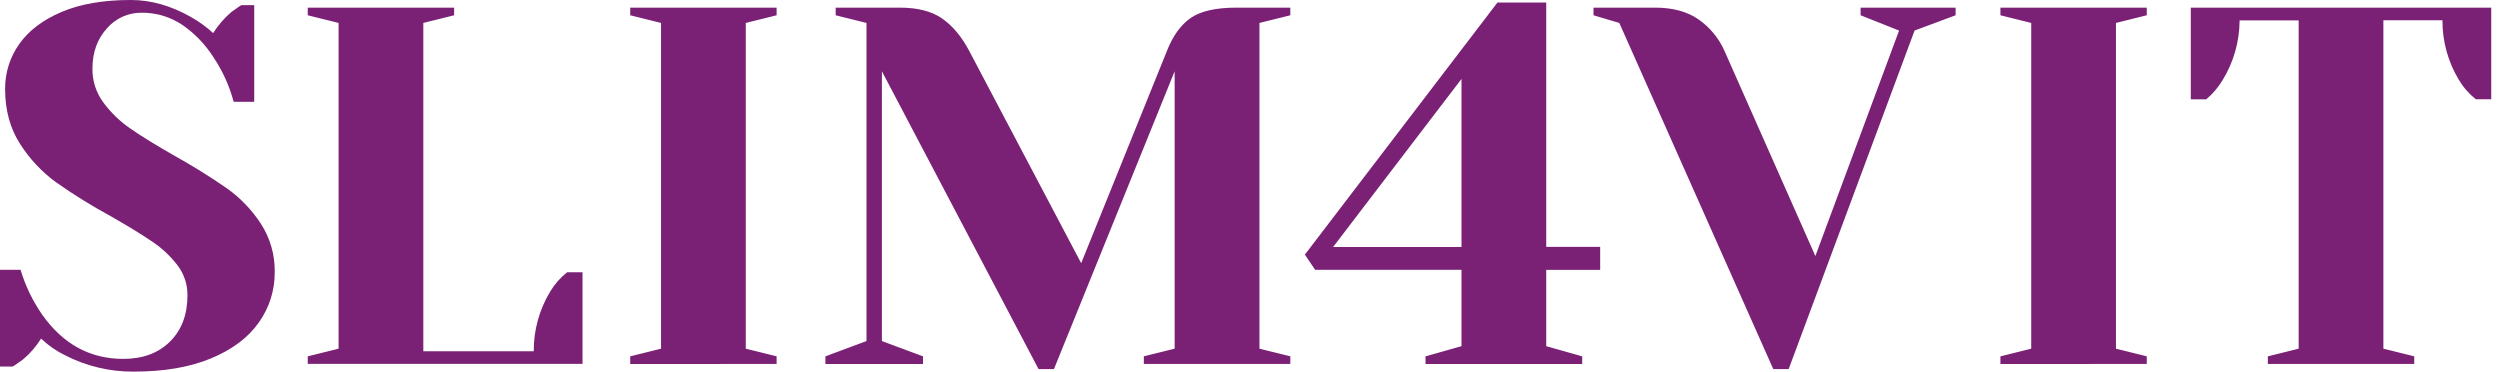 <svg width="148" height="22" viewBox="0 0 148 22" fill="none" xmlns="http://www.w3.org/2000/svg">
<g clip-path="url(#clip0)">
<path fill-rule="evenodd" clip-rule="evenodd" d="M2.432 20.042C2.852 20.447 3.334 20.782 3.86 21.036C5.111 21.677 6.499 22.008 7.905 22C9.708 22 11.237 21.739 12.494 21.216C13.75 20.694 14.693 19.986 15.322 19.091C15.941 18.224 16.271 17.186 16.264 16.122C16.284 15.104 15.998 14.102 15.445 13.245C14.912 12.428 14.23 11.717 13.433 11.151C12.432 10.457 11.397 9.813 10.332 9.222C9.239 8.599 8.375 8.067 7.737 7.624C7.117 7.202 6.573 6.679 6.127 6.077C5.695 5.499 5.465 4.795 5.472 4.074C5.473 3.105 5.757 2.31 6.324 1.688C6.574 1.394 6.887 1.158 7.239 0.996C7.591 0.835 7.974 0.752 8.361 0.754C9.246 0.739 10.113 1.002 10.84 1.505C11.563 2.013 12.178 2.659 12.648 3.406C13.184 4.209 13.585 5.095 13.833 6.027H15.05V0.302H14.289C14.25 0.316 14.046 0.462 13.682 0.724C13.268 1.081 12.909 1.497 12.618 1.958C12.212 1.586 11.763 1.263 11.281 0.994C10.104 0.331 8.928 2.32362e-05 7.752 2.32362e-05C6.132 -0.003 4.764 0.233 3.649 0.706C2.534 1.18 1.697 1.813 1.14 2.607C0.586 3.386 0.294 4.319 0.303 5.273C0.303 6.52 0.597 7.6 1.185 8.513C1.745 9.398 2.467 10.169 3.314 10.788C4.359 11.524 5.447 12.199 6.571 12.808C7.623 13.411 8.442 13.913 9.029 14.315C9.594 14.694 10.092 15.163 10.505 15.701C10.896 16.212 11.105 16.837 11.098 17.479C11.098 18.625 10.753 19.54 10.064 20.222C9.375 20.905 8.453 21.246 7.298 21.246C5.33 21.246 3.729 20.372 2.494 18.624C1.931 17.811 1.501 16.917 1.217 15.972H0V21.698H0.758C0.797 21.684 1.001 21.538 1.366 21.276C1.785 20.924 2.145 20.507 2.432 20.042ZM20.044 20.642L18.219 21.096V21.542H34.485V16.117H33.574C33.173 16.436 32.833 16.824 32.57 17.263C31.926 18.329 31.59 19.551 31.598 20.794H25.061V1.358L26.884 0.904V0.452H18.219V0.904L20.044 1.358V20.642ZM37.309 21.548V21.096L39.133 20.642V1.358L37.309 0.904V0.452H45.975V0.904L44.15 1.358V20.642L45.975 21.094V21.546L37.309 21.548ZM52.208 20.191V4.219L61.482 21.849H62.394L69.539 4.219V20.642L67.715 21.094V21.546H76.386V21.094L74.56 20.642V1.358L76.387 0.904V0.452H73.195C71.972 0.453 71.067 0.659 70.481 1.07C69.895 1.481 69.429 2.129 69.083 3.013L64.006 15.581L57.377 3.013C56.931 2.17 56.399 1.532 55.781 1.1C55.163 0.668 54.326 0.452 53.272 0.452H49.472V0.904L51.296 1.358V20.191L48.864 21.096V21.548H54.642V21.096L52.208 20.191ZM84.392 21.548V21.096L86.521 20.493V15.972H77.855L77.248 15.074L88.649 0.151H91.537V14.616H94.73V15.975H91.537V20.493L93.666 21.096V21.548H84.392ZM78.92 14.622H86.521V4.672L78.92 14.622ZM94.336 0.904L95.863 1.358L104.978 21.849H105.889L113.342 1.809L115.772 0.904V0.452H110.147V0.904L112.426 1.809L107.47 15.158L102.089 3.013C101.761 2.27 101.235 1.629 100.569 1.16C99.9 0.688 99.039 0.452 97.985 0.452H94.336V0.904ZM118.425 21.548V21.096L120.248 20.642V1.358L118.425 0.904V0.452H127.089V0.904L125.265 1.358V20.642L127.089 21.094V21.546L118.425 21.548ZM136.08 20.642L134.256 21.096V21.546H142.922V21.094L141.096 20.642V1.201H144.593C144.586 2.444 144.923 3.666 145.567 4.731C145.829 5.171 146.169 5.559 146.571 5.876H147.481V0.452H129.695V5.882H130.607C130.994 5.557 131.323 5.17 131.581 4.737C132.233 3.673 132.58 2.452 132.584 1.206H136.08V20.642Z" fill="#7A2075"/>
</g>
<defs>
<clipPath id="clip0">
<rect width="147.481" height="22" fill="white"/>
</clipPath>
</defs>
</svg>
